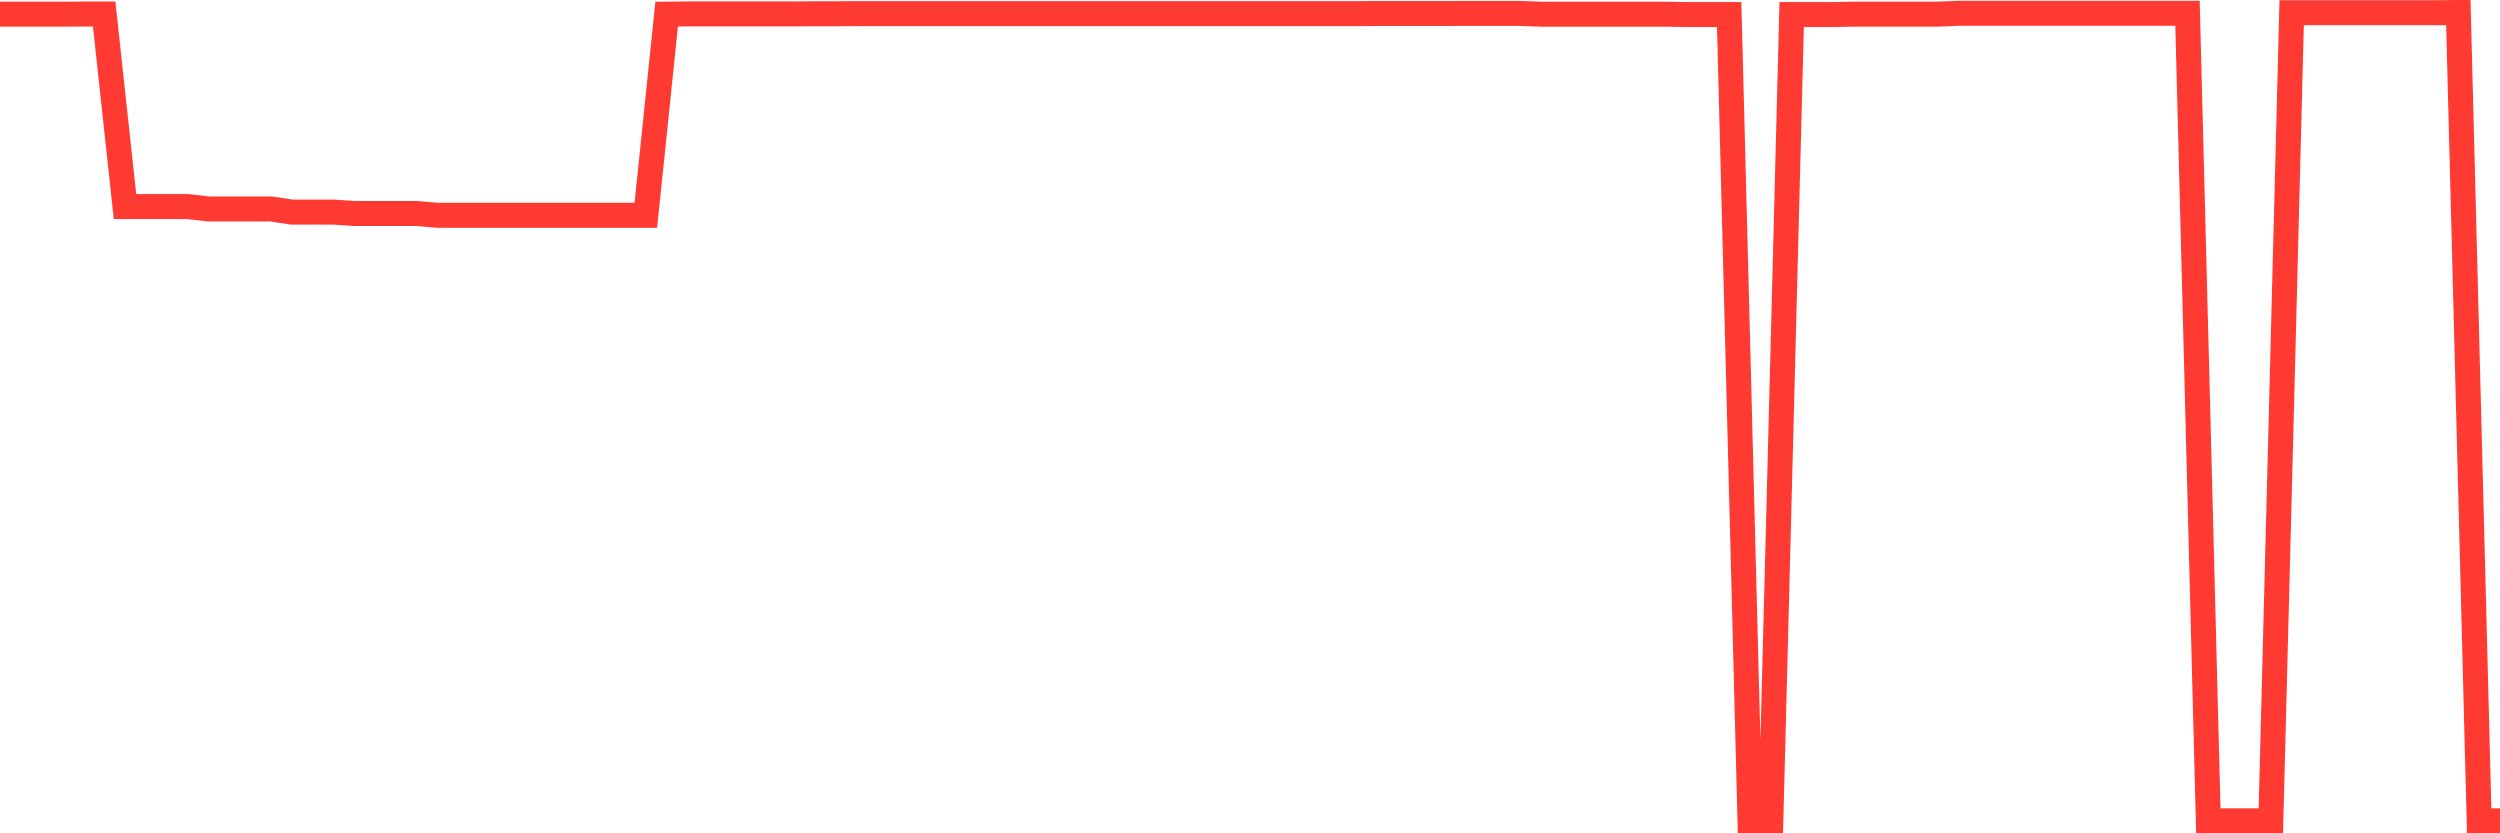 <svg
  xmlns="http://www.w3.org/2000/svg"
  xmlns:xlink="http://www.w3.org/1999/xlink"
  width="120"
  height="40"
  viewBox="0 0 120 40"
  preserveAspectRatio="none"
>
  <polyline
    points="0,0.681 1,0.681 2,0.681 3,0.681 4,0.674 5,0.674 6,9.914 7,9.914 8,9.914 9,9.914 10,10.029 11,10.029 12,10.029 13,10.029 14,10.18 15,10.18 16,10.18 17,10.249 18,10.249 19,10.249 20,10.249 21,10.333 22,10.333 23,10.333 24,10.333 25,10.333 26,10.333 27,10.333 28,10.333 29,10.333 30,10.333 31,10.333 32,0.679 33,0.668 34,0.668 35,0.668 36,0.668 37,0.668 38,0.668 39,0.661 40,0.661 41,0.655 42,0.655 43,0.655 44,0.655 45,0.655 46,0.655 47,0.655 48,0.655 49,0.655 50,0.655 51,0.655 52,0.655 53,0.655 54,0.655 55,0.655 56,0.655 57,0.655 58,0.655 59,0.655 60,0.655 61,0.655 62,0.655 63,0.655 64,0.655 65,0.655 66,0.648 67,0.648 68,0.648 69,0.648 70,0.646 71,0.646 72,0.646 73,0.646 74,0.683 75,0.683 76,0.683 77,0.683 78,0.683 79,0.683 80,0.683 81,0.698 82,0.698 83,0.698 84,39.4 85,39.4 86,0.698 87,0.698 88,0.698 89,0.679 90,0.679 91,0.679 92,0.679 93,0.679 94,0.64 95,0.64 96,0.64 97,0.64 98,0.64 99,0.64 100,0.64 101,0.64 102,0.64 103,0.64 104,0.64 105,0.64 106,39.4 107,39.4 108,39.4 109,39.4 110,0.61 111,0.61 112,0.61 113,0.61 114,0.61 115,0.61 116,0.61 117,0.61 118,0.6 119,39.4 120,39.4"
    fill="none"
    stroke="#ff3a33"
    stroke-width="1.2"
  >
  </polyline>
</svg>